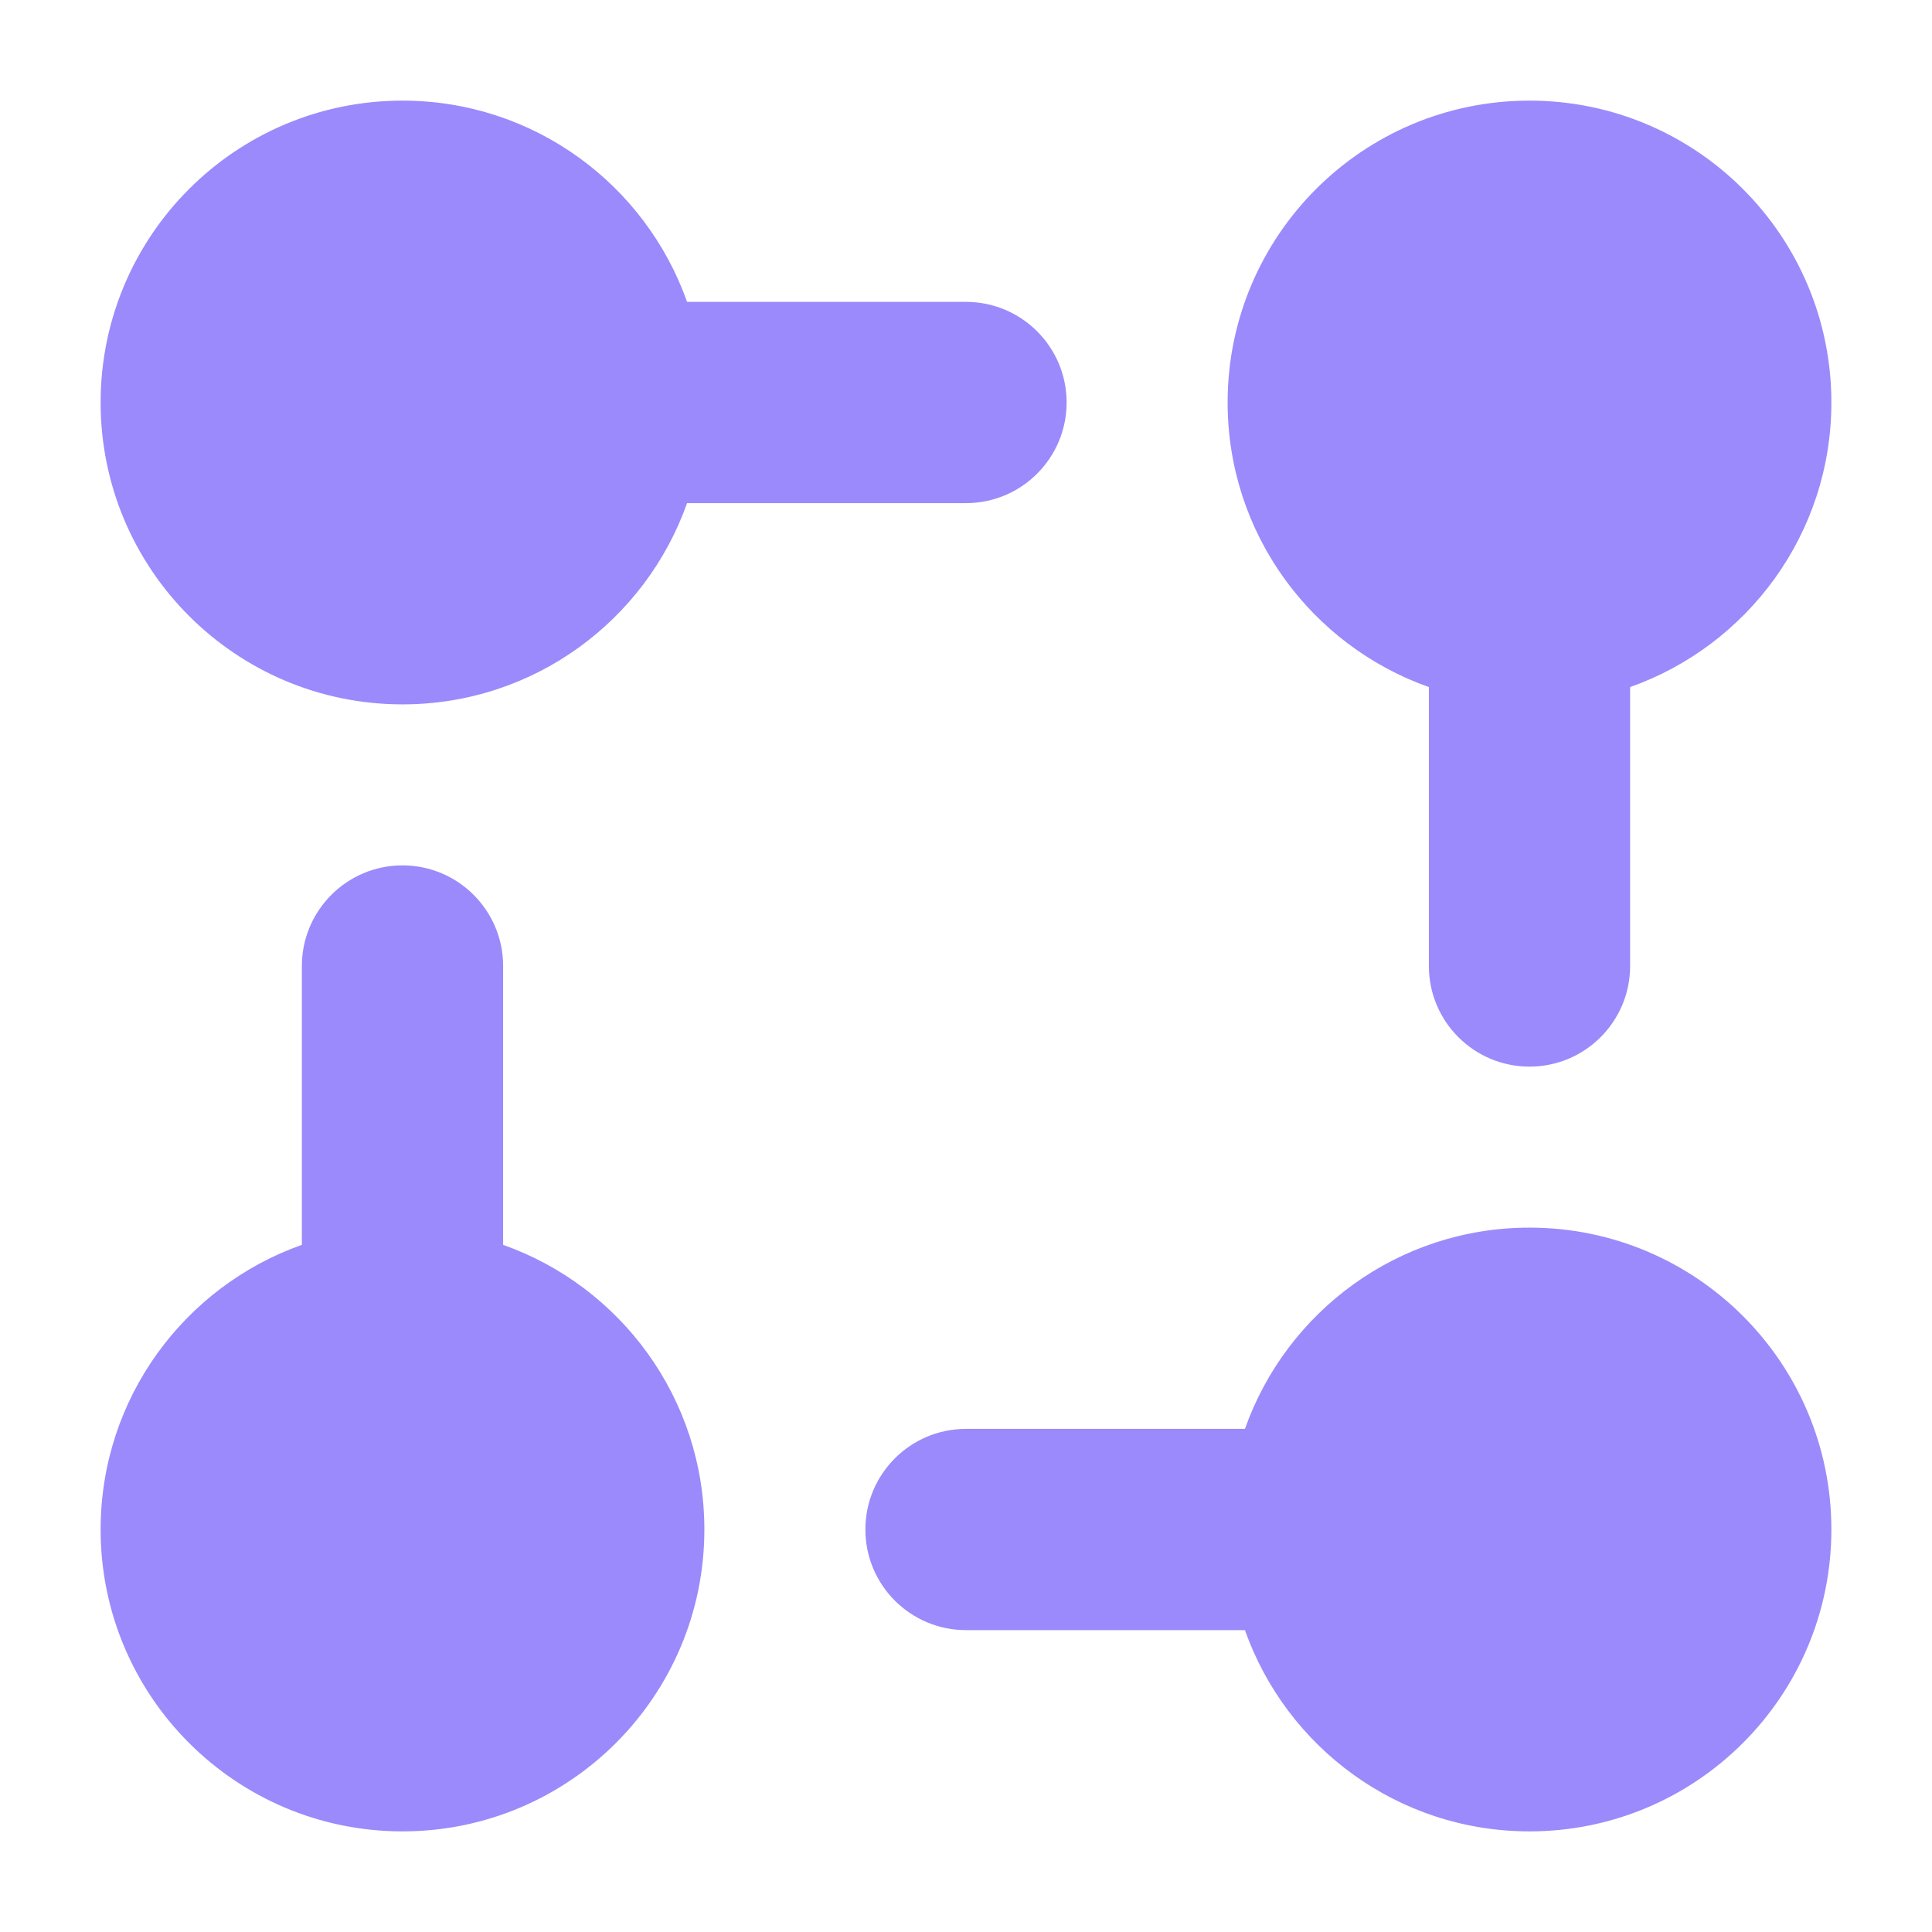 <svg xmlns="http://www.w3.org/2000/svg" width="24" height="24" viewBox="0 0 24 24" fill="none"><path d="M5 10.75C5.69 10.75 6.25 11.31 6.25 12V15.464C7.706 15.979 8.75 17.367 8.75 19C8.75 21.071 7.071 22.75 5 22.75C2.929 22.75 1.25 21.071 1.25 19C1.25 17.367 2.294 15.979 3.75 15.464V12C3.75 11.31 4.31 10.75 5 10.75ZM19 15.25C21.071 15.25 22.75 16.929 22.75 19C22.75 21.071 21.071 22.75 19 22.75C17.367 22.75 15.98 21.706 15.465 20.25H12C11.31 20.25 10.75 19.69 10.75 19C10.75 18.31 11.31 17.75 12 17.75H15.465C15.98 16.294 17.367 15.25 19 15.25ZM19 1.25C21.071 1.25 22.75 2.929 22.75 5C22.75 6.633 21.706 8.02 20.25 8.535V12C20.25 12.69 19.69 13.25 19 13.25C18.31 13.25 17.75 12.69 17.75 12V8.535C16.294 8.02 15.25 6.633 15.25 5C15.25 2.929 16.929 1.25 19 1.25ZM5 1.25C6.633 1.25 8.02 2.294 8.535 3.75H12C12.69 3.75 13.25 4.31 13.25 5C13.25 5.69 12.69 6.25 12 6.25H8.535C8.02 7.706 6.633 8.75 5 8.75C2.929 8.75 1.25 7.071 1.25 5C1.25 2.929 2.929 1.25 5 1.25Z" fill="#9B8AFB"></path></svg>